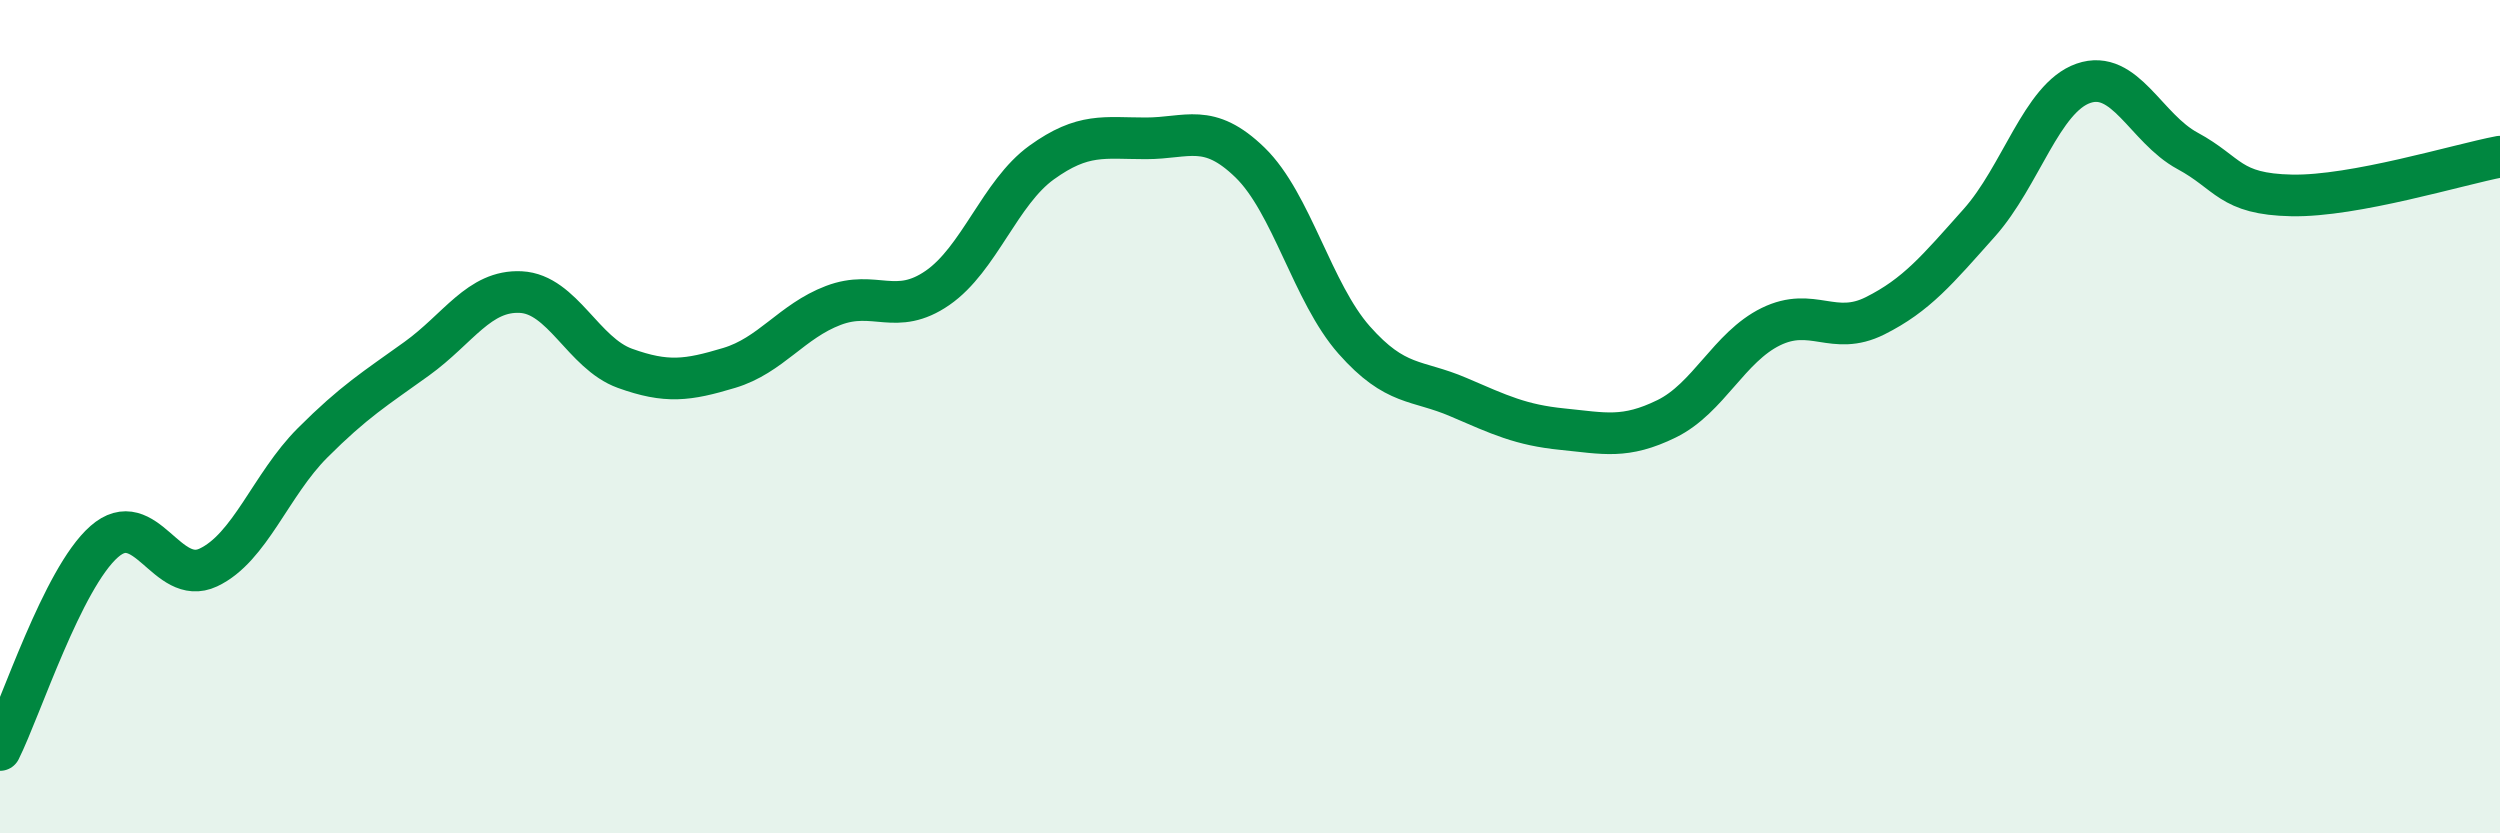
    <svg width="60" height="20" viewBox="0 0 60 20" xmlns="http://www.w3.org/2000/svg">
      <path
        d="M 0,18 C 0.5,17 1.5,13.88 2.5,13 C 3.5,12.12 4,14.09 5,13.62 C 6,13.15 6.5,11.63 7.5,10.63 C 8.5,9.63 9,9.33 10,8.61 C 11,7.89 11.5,6.96 12.5,7.01 C 13.5,7.06 14,8.48 15,8.84 C 16,9.2 16.5,9.13 17.5,8.83 C 18.5,8.53 19,7.71 20,7.33 C 21,6.95 21.5,7.6 22.5,6.91 C 23.5,6.22 24,4.62 25,3.9 C 26,3.18 26.5,3.32 27.5,3.32 C 28.5,3.32 29,2.93 30,3.9 C 31,4.87 31.5,7.03 32.5,8.16 C 33.5,9.29 34,9.1 35,9.53 C 36,9.96 36.5,10.2 37.5,10.3 C 38.5,10.4 39,10.54 40,10.05 C 41,9.56 41.5,8.33 42.5,7.84 C 43.5,7.35 44,8.08 45,7.58 C 46,7.08 46.5,6.47 47.5,5.35 C 48.5,4.23 49,2.35 50,2 C 51,1.65 51.5,3.08 52.5,3.62 C 53.5,4.16 53.5,4.66 55,4.69 C 56.5,4.72 59,3.95 60,3.76L60 20L0 20Z"
        fill="#008740"
        opacity="0.1"
        stroke-linecap="round"
        stroke-linejoin="round"
      />
      <path
        d="M 0,18 C 0.5,17 1.5,13.88 2.5,13 C 3.5,12.12 4,14.09 5,13.62 C 6,13.15 6.5,11.63 7.5,10.63 C 8.5,9.63 9,9.33 10,8.61 C 11,7.89 11.5,6.96 12.5,7.01 C 13.5,7.06 14,8.48 15,8.84 C 16,9.2 16.5,9.13 17.5,8.83 C 18.5,8.53 19,7.71 20,7.33 C 21,6.95 21.5,7.6 22.5,6.91 C 23.5,6.22 24,4.62 25,3.9 C 26,3.18 26.5,3.32 27.5,3.32 C 28.5,3.32 29,2.93 30,3.9 C 31,4.87 31.5,7.03 32.5,8.16 C 33.5,9.29 34,9.1 35,9.53 C 36,9.96 36.5,10.2 37.5,10.3 C 38.5,10.4 39,10.54 40,10.05 C 41,9.56 41.5,8.33 42.5,7.84 C 43.5,7.35 44,8.08 45,7.58 C 46,7.08 46.5,6.47 47.5,5.35 C 48.5,4.23 49,2.35 50,2 C 51,1.65 51.5,3.08 52.5,3.62 C 53.5,4.16 53.5,4.66 55,4.69 C 56.5,4.72 59,3.95 60,3.76"
        stroke="#008740"
        stroke-width="1"
        fill="none"
        stroke-linecap="round"
        stroke-linejoin="round"
      />
    </svg>
  